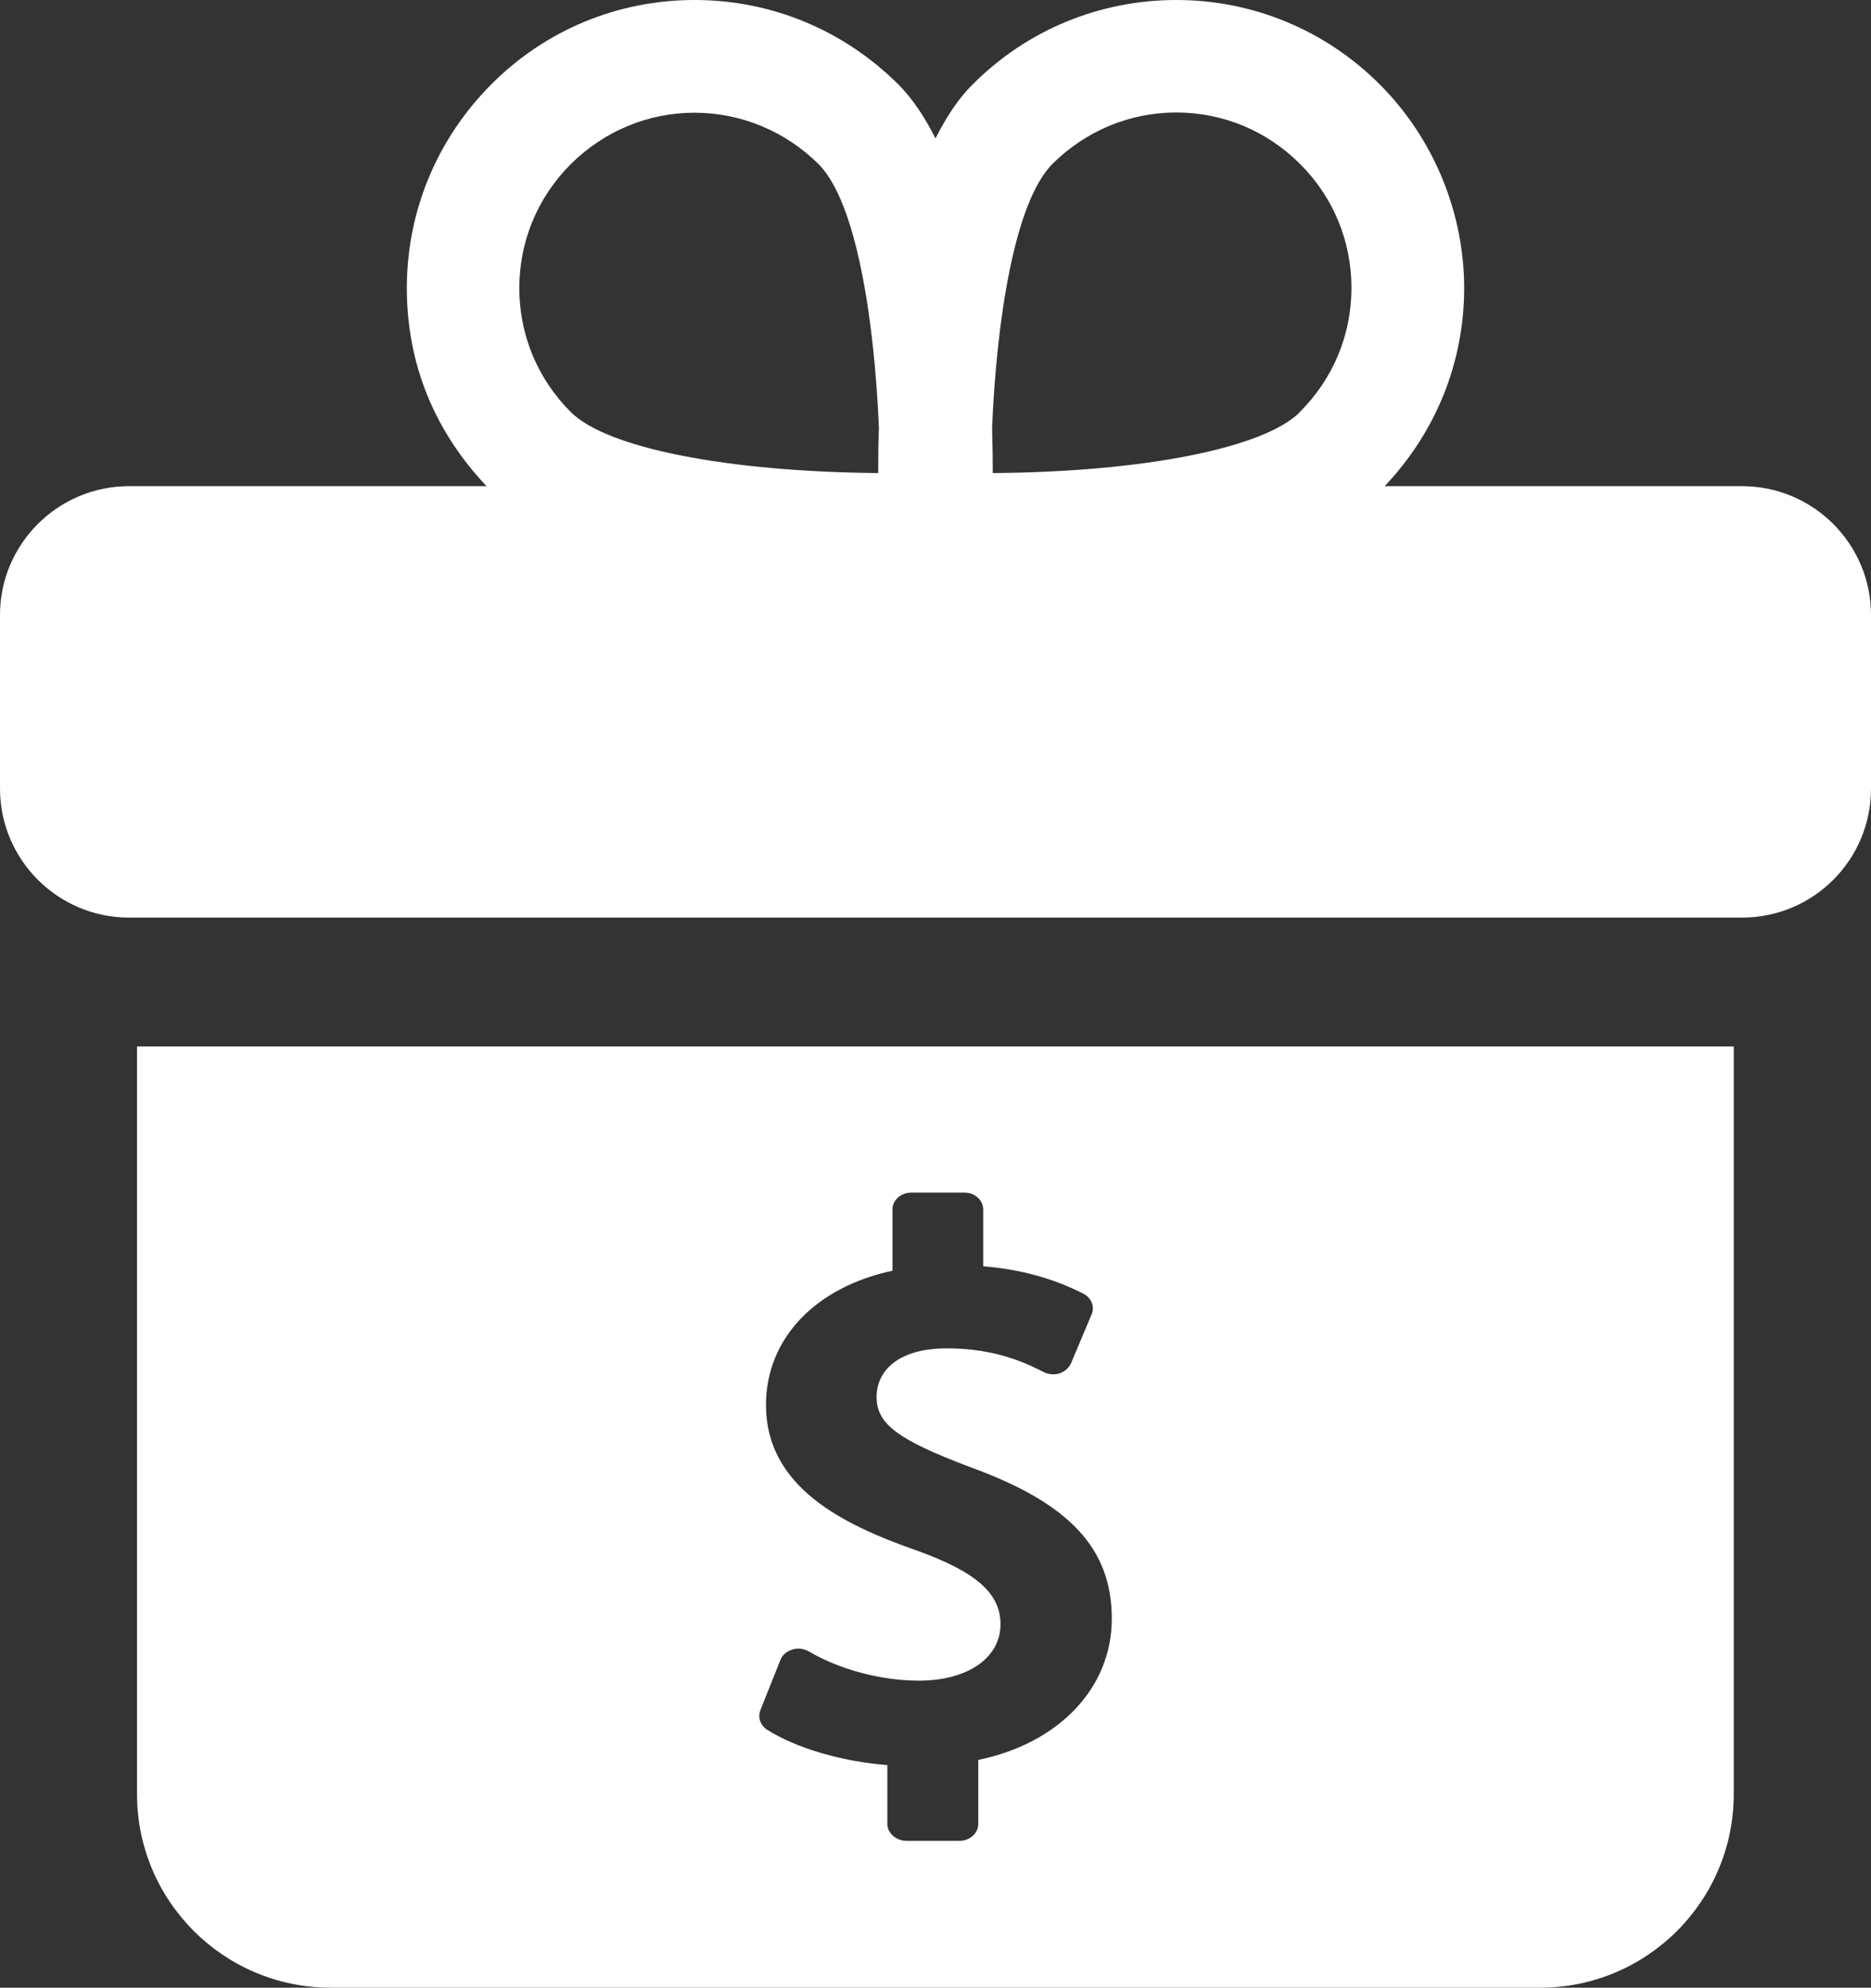 <?xml version="1.0" encoding="UTF-8"?> <svg xmlns="http://www.w3.org/2000/svg" id="Layer_2" viewBox="0 0 80.02 85"><rect x="0" y="0" width="80.02" height="85" fill="#333333" stroke="none"/><defs><style>.cls-1{fill:#fff;stroke-width:0px;}</style></defs><g id="Layer_1-2"><path class="cls-1" d="M5.86,76.72c0,4.57,3.71,8.28,8.28,8.28h51.73c4.57,0,8.28-3.71,8.28-8.28v-31.97H5.86v31.97ZM32.52,73.13l.86-2.15c.08-.21.27-.37.51-.44.23-.08.49-.04.7.08,1.35.79,3.12,1.25,4.71,1.25,2.08,0,3.49-.97,3.49-2.41,0-1.32-1.04-2.24-3.57-3.15-3.18-1.11-6.46-2.72-6.46-6.23,0-2.83,2.1-5.03,5.41-5.74v-2.62c0-.4.36-.72.81-.72h2.27c.44,0,.8.32.8.72v2.43c1.58.13,2.98.51,4.28,1.17.34.17.5.55.36.88l-.89,2.11c-.09.19-.26.34-.48.42-.22.07-.47.05-.67-.05-.71-.36-2.03-1.02-4.14-1.02-2.23,0-3.02,1.07-3.02,2.07,0,1.16.89,1.83,3.98,3,4.26,1.54,6.08,3.48,6.08,6.49,0,2.97-2.27,5.33-5.71,6.04h0v2.74c0,.39-.36.72-.8.72h-2.27c-.44,0-.82-.33-.82-.72v-2.52c-1.94-.15-3.89-.72-5.14-1.51-.29-.19-.41-.53-.29-.83Z"></path><path class="cls-1" d="M74.5,20.79h-15.28c2.18-2.3,3.4-5.28,3.4-8.47s-1.28-6.38-3.61-8.71c-2.32-2.32-5.42-3.61-8.7-3.61s-6.39,1.28-8.71,3.61c-.63.62-1.14,1.42-1.59,2.31-.45-.89-.96-1.68-1.59-2.31-2.33-2.32-5.42-3.61-8.71-3.61s-6.38,1.28-8.7,3.61-3.61,5.42-3.61,8.71,1.22,6.16,3.41,8.47H5.52c-3.04,0-5.52,2.47-5.52,5.51v7.42c0,3.05,2.48,5.52,5.52,5.52h68.98c3.05,0,5.52-2.46,5.52-5.52v-7.42c0-3.04-2.47-5.51-5.52-5.51ZM37.56,20.23h0c-6.48-.06-11.61-1.07-13.15-2.61-1.42-1.42-2.2-3.3-2.2-5.3s.78-3.88,2.2-5.3c1.42-1.41,3.3-2.2,5.29-2.2s3.89.79,5.31,2.2c1.62,1.62,2.39,6.68,2.58,11.29-.03.7-.03,1.35-.03,1.93ZM55.6,17.62h0c-1.54,1.54-6.66,2.56-13.14,2.61,0-.58-.01-1.23-.03-1.93.19-4.6.96-9.66,2.58-11.29,1.42-1.41,3.3-2.2,5.3-2.2s3.88.79,5.29,2.2c1.42,1.41,2.2,3.3,2.2,5.3s-.78,3.88-2.2,5.3Z"></path></g></svg> 